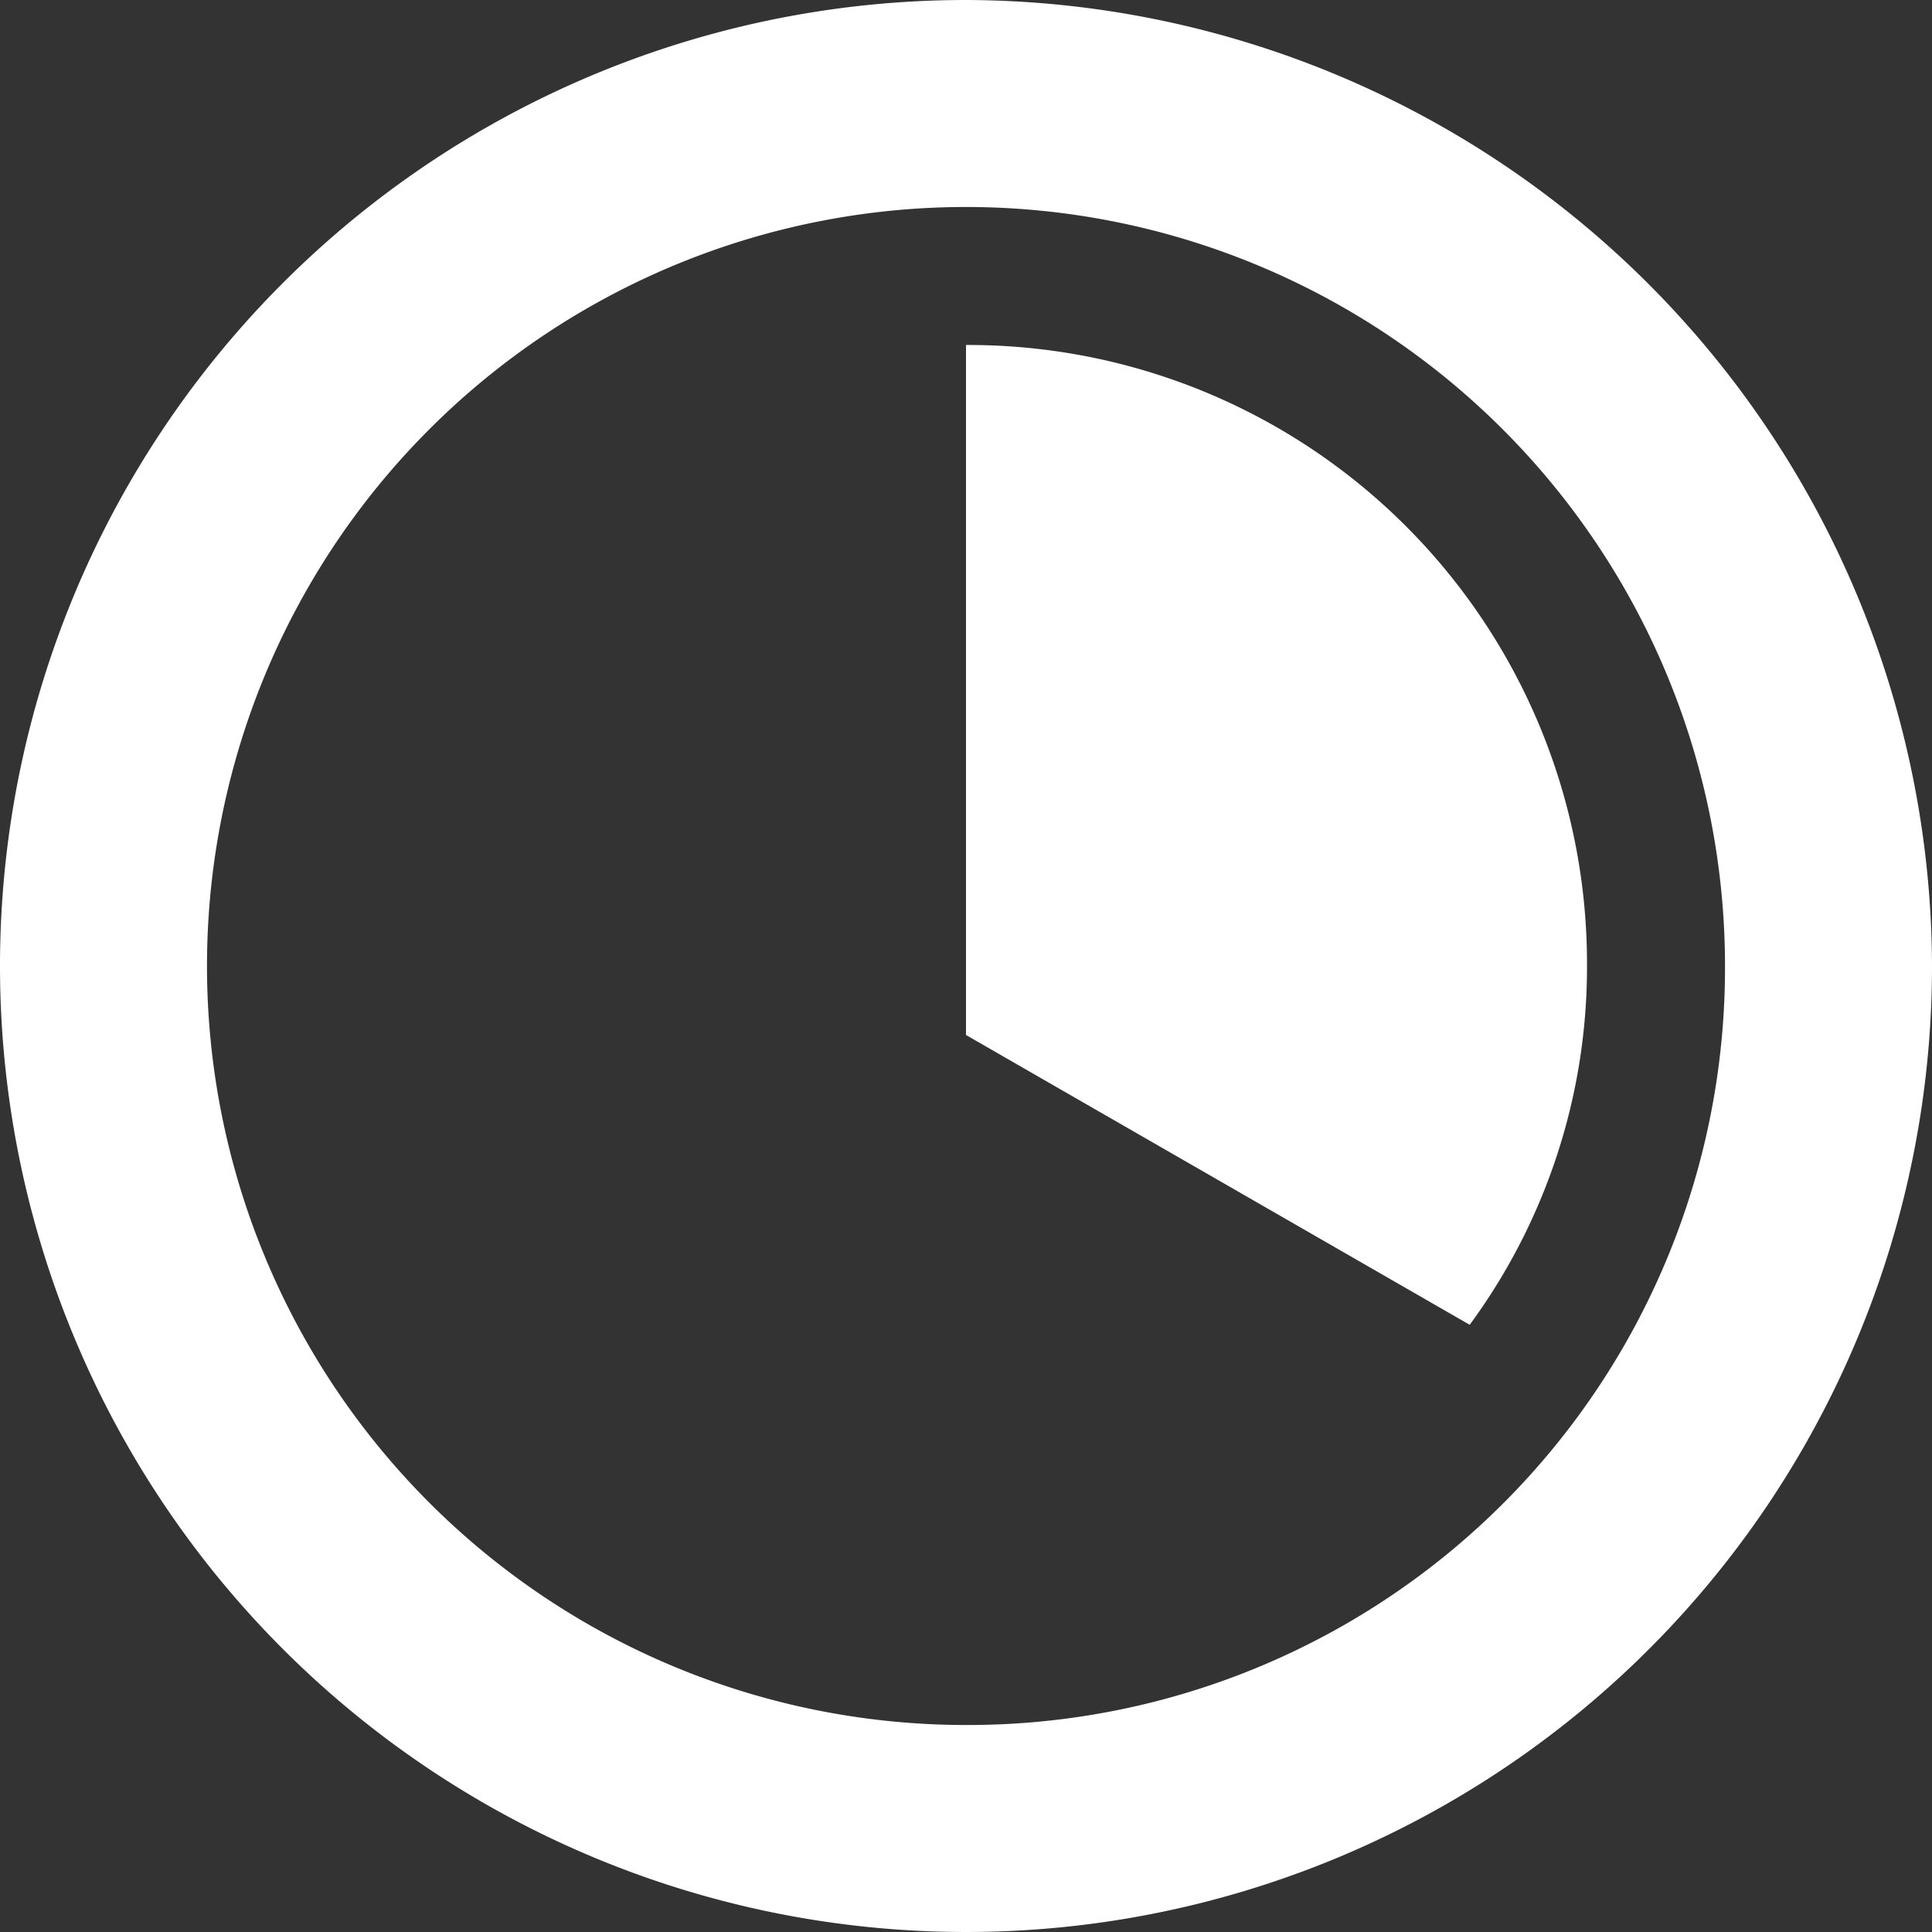 <svg xmlns="http://www.w3.org/2000/svg" width="28" height="28"><rect width="100%" height="100%" fill="#333333" stroke="none"/><g fill="#fff"><path d="M14 0a14 14 0 1 0 14 14A14.04 14.04 0 0 0 14 0m0 25a11 11 0 1 1 11-11 10.97 10.97 0 0 1-11 11" data-name="Pfad 146"/><path d="M14 5v10l7.3 4.2A8.75 8.75 0 0 0 23 14a8.963 8.963 0 0 0-9-9" data-name="Pfad 147"/></g></svg>